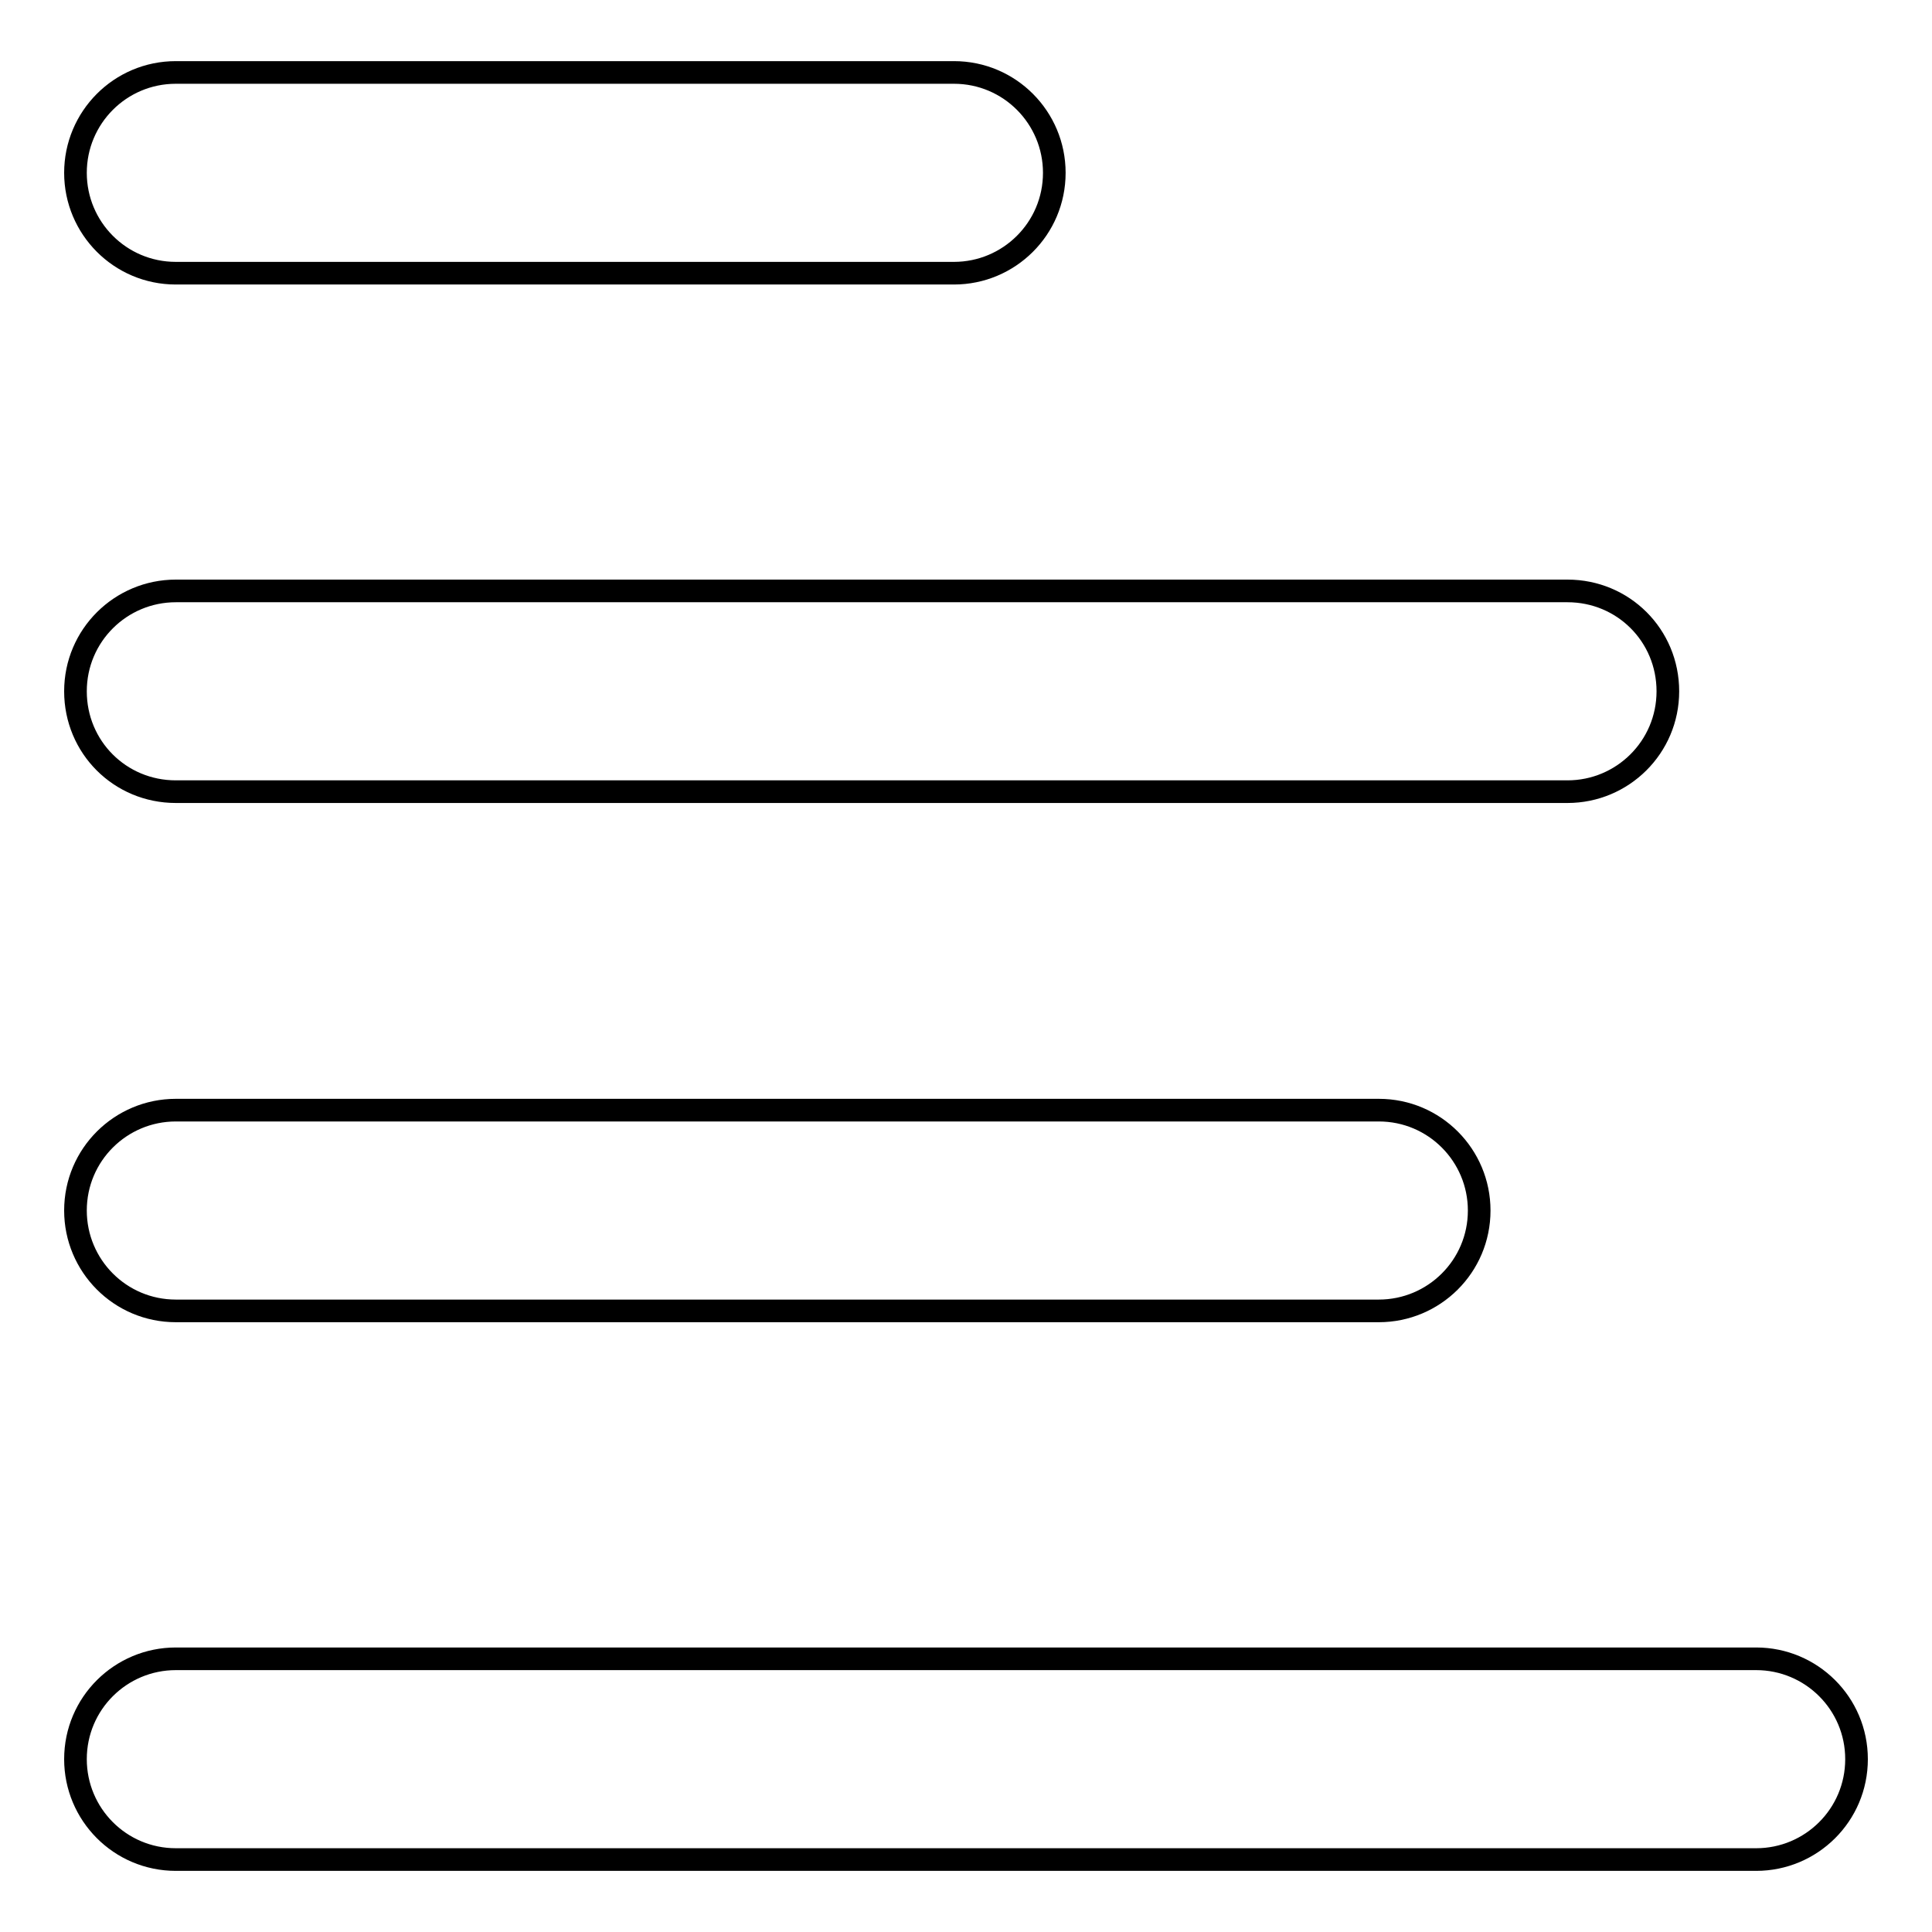 <?xml version="1.0" encoding="utf-8"?>
<!-- Svg Vector Icons : http://www.onlinewebfonts.com/icon -->
<!DOCTYPE svg PUBLIC "-//W3C//DTD SVG 1.1//EN" "http://www.w3.org/Graphics/SVG/1.1/DTD/svg11.dtd">
<svg version="1.1" xmlns="http://www.w3.org/2000/svg" xmlns:xlink="http://www.w3.org/1999/xlink" x="0px" y="0px" viewBox="0 0 256 256" enable-background="new 0 0 256 256" xml:space="preserve">
<g><g><g><g><path stroke-width="3" fill-opacity="0" stroke="#000000"  d="M23.3,36.2h103.1c7.3,0,13.3-5.9,13.3-13.3c0-7.3-5.9-13.3-13.3-13.3H23.3C15.9,9.6,10,15.6,10,22.9S15.9,36.2,23.3,36.2z"/><path stroke-width="3" fill-opacity="0" stroke="#000000"  d="M23.3,104.9h184.4c7.3,0,13.3-5.9,13.3-13.3s-5.9-13.3-13.3-13.3H23.3c-7.3,0-13.3,5.9-13.3,13.3S15.9,104.9,23.3,104.9z"/><path stroke-width="3" fill-opacity="0" stroke="#000000"  d="M23.3,173.7h159.4c7.3,0,13.3-5.9,13.3-13.3c0-7.3-5.9-13.3-13.3-13.3H23.3c-7.3,0-13.3,5.9-13.3,13.3C10,167.7,15.9,173.7,23.3,173.7z"/><path stroke-width="3" fill-opacity="0" stroke="#000000"  d="M232.7,219.8H23.3c-7.3,0-13.3,5.9-13.3,13.3c0,7.3,5.9,13.3,13.3,13.3h209.4c7.3,0,13.3-5.9,13.3-13.3C246,225.7,240,219.8,232.7,219.8z"/></g></g><g></g><g></g><g></g><g></g><g></g><g></g><g></g><g></g><g></g><g></g><g></g><g></g><g></g><g></g><g></g></g></g>
</svg>